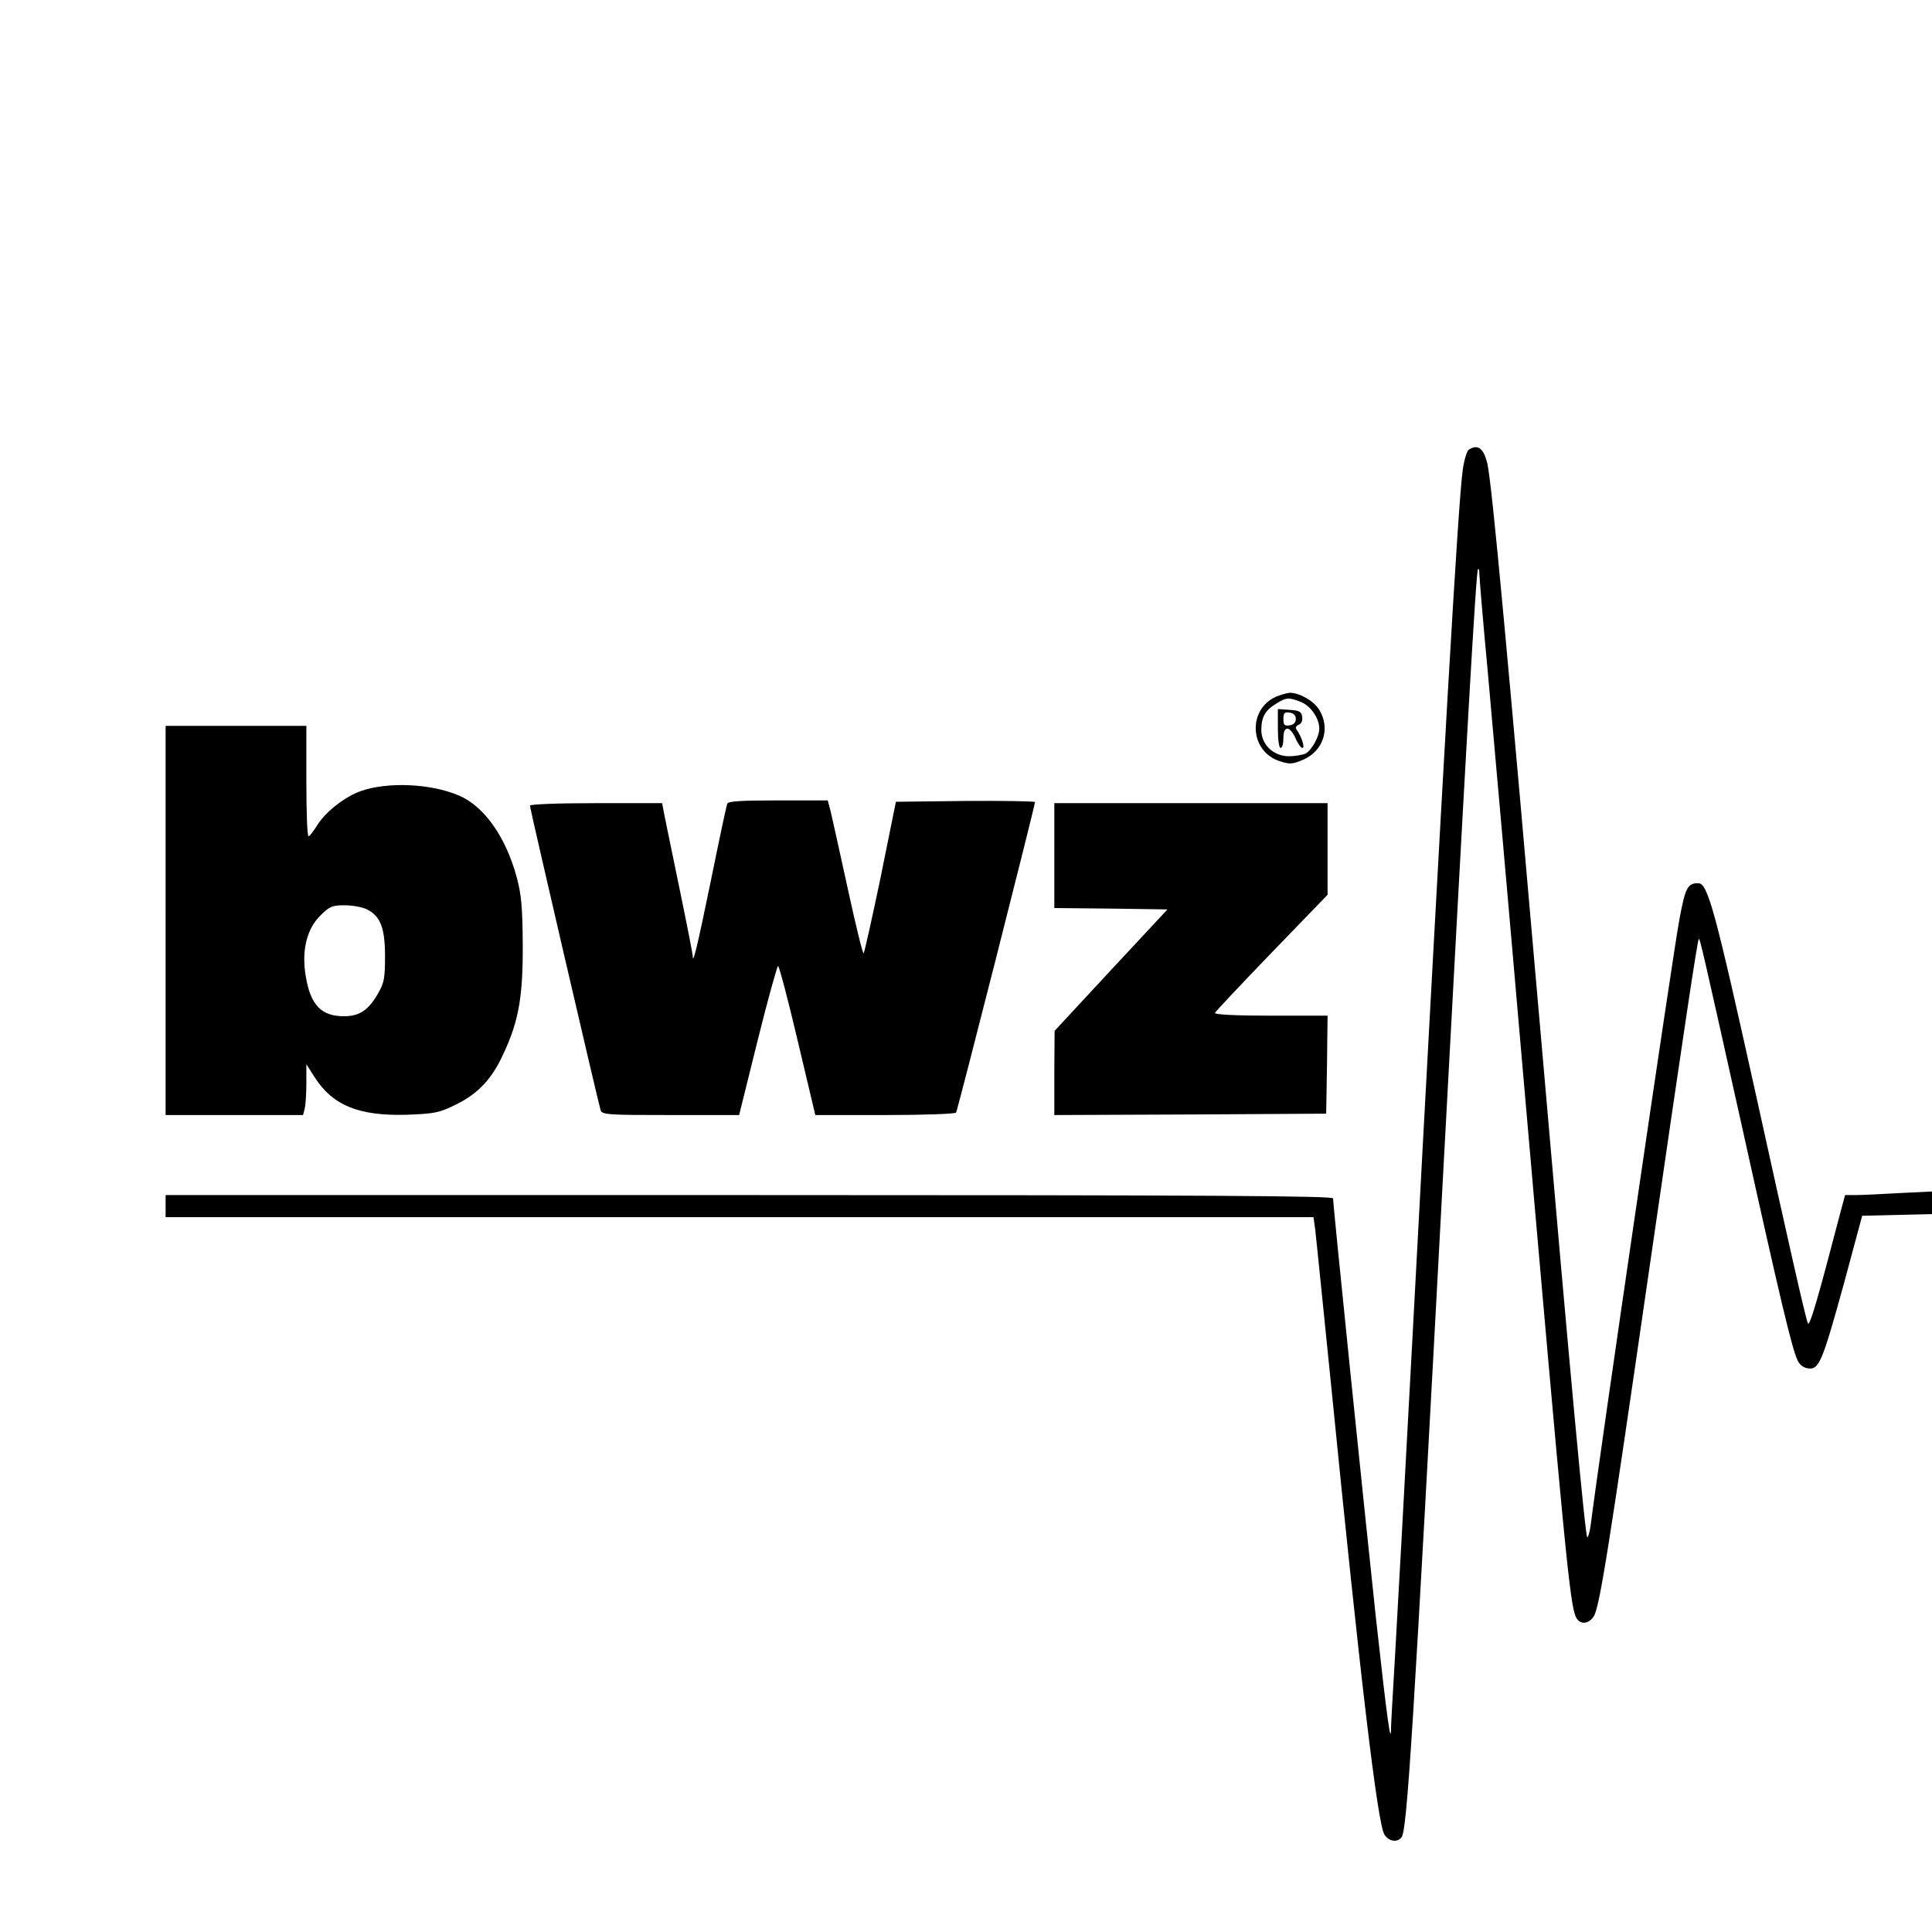 <?xml version="1.0" standalone="no"?>
<!DOCTYPE svg PUBLIC "-//W3C//DTD SVG 20010904//EN"
 "http://www.w3.org/TR/2001/REC-SVG-20010904/DTD/svg10.dtd">
<svg version="1.0" xmlns="http://www.w3.org/2000/svg"
 width="700pt" height="700pt" viewBox="0 0 700 700"
 preserveAspectRatio="xMidYMid meet">
<g transform="translate(0,700) scale(0.1,-0.1)"
fill="#000000" stroke="none">
<path d="M5322 5371 c-7 -4 -17 -37 -22 -72 -17 -120 -68 -1005 -185 -3194
-25 -467 -52 -960 -60 -1095 -8 -135 -15 -256 -15 -269 0 -74 -14 27 -55 399
-42 392 -155 1491 -155 1518 0 9 -430 12 -2115 12 l-2115 0 0 -40 0 -40 2079
0 2080 0 6 -43 c3 -23 30 -292 61 -597 101 -1015 165 -1559 190 -1597 16 -25
46 -30 62 -10 20 24 42 372 152 2427 83 1543 118 2162 125 2168 3 3 5 -5 5
-17 0 -13 13 -170 30 -350 16 -179 73 -819 125 -1421 156 -1788 173 -1969 196
-2011 13 -26 45 -24 63 4 21 30 54 239 201 1255 126 869 175 1195 180 1200 4
4 16 -49 155 -673 140 -633 183 -813 203 -854 8 -17 22 -27 39 -29 39 -5 51
25 129 308 l66 245 127 3 126 3 0 41 0 41 -122 -6 c-66 -4 -137 -7 -157 -7
l-36 0 -18 -67 c-81 -311 -111 -414 -117 -397 -10 26 -70 292 -185 814 -151
682 -177 780 -212 780 -39 0 -47 -17 -68 -130 -22 -113 -294 -1972 -322 -2198
-3 -23 -9 -42 -12 -42 -7 0 -62 590 -161 1735 -128 1470 -184 2079 -201 2155
-13 55 -34 72 -67 51z"/>
<path d="M4624 4476 c-105 -46 -97 -199 13 -234 37 -12 46 -11 86 6 72 32 98
113 57 180 -20 33 -72 62 -107 62 -10 -1 -32 -7 -49 -14z m91 -20 c35 -15 65
-59 65 -96 0 -29 -27 -77 -49 -90 -11 -5 -38 -10 -61 -10 -56 0 -100 42 -100
95 0 47 14 71 53 95 38 24 47 24 92 6z"/>
<path d="M4630 4361 c0 -41 4 -71 10 -71 6 0 10 16 10 35 0 24 5 35 15 35 8 0
21 -16 29 -35 8 -19 20 -35 25 -35 10 0 -3 41 -21 66 -5 7 -2 14 7 18 10 3 15
15 13 28 -2 19 -10 24 -45 26 l-43 3 0 -70z m65 34 c0 -13 -8 -21 -22 -23 -19
-3 -23 1 -23 23 0 22 4 26 23 23 14 -2 22 -10 22 -23z"/>
<path d="M600 3665 l0 -705 249 0 249 0 6 23 c3 12 6 53 6 91 l0 70 30 -47
c65 -102 160 -141 334 -136 102 4 117 7 178 37 81 40 131 93 173 186 55 118
70 207 69 396 -1 135 -5 179 -22 242 -40 147 -118 257 -210 296 -101 43 -257
50 -354 16 -58 -20 -129 -76 -158 -123 -14 -22 -28 -41 -32 -41 -5 0 -8 90 -8
200 l0 200 -255 0 -255 0 0 -705z m730 40 c49 -25 65 -68 65 -170 0 -78 -3
-96 -25 -134 -35 -61 -67 -83 -124 -83 -82 0 -121 41 -138 144 -16 93 3 171
52 220 34 34 43 38 89 38 29 0 65 -7 81 -15z"/>
<path d="M2635 4088 c-3 -7 -30 -134 -60 -282 -49 -238 -65 -304 -65 -270 0 6
-20 109 -45 230 -25 120 -50 243 -56 272 l-10 52 -240 0 c-142 0 -239 -4 -239
-9 0 -10 247 -1074 256 -1103 5 -17 26 -18 253 -18 l249 0 67 270 c37 149 71
270 74 270 4 0 36 -121 71 -270 l64 -270 252 0 c139 0 255 4 258 9 6 9 286
1112 286 1125 0 3 -113 5 -252 4 l-252 -3 -55 -272 c-31 -149 -59 -274 -62
-277 -3 -3 -29 103 -58 237 -29 133 -57 259 -62 280 l-10 37 -180 0 c-135 0
-181 -3 -184 -12z"/>
<path d="M3820 3900 l0 -190 205 -2 205 -3 -205 -220 -204 -220 -1 -153 0
-152 493 2 492 3 3 178 2 177 -206 0 c-126 0 -204 4 -202 10 2 5 94 103 206
219 l202 209 0 166 0 166 -495 0 -495 0 0 -190z"/>
</g>
</svg>
